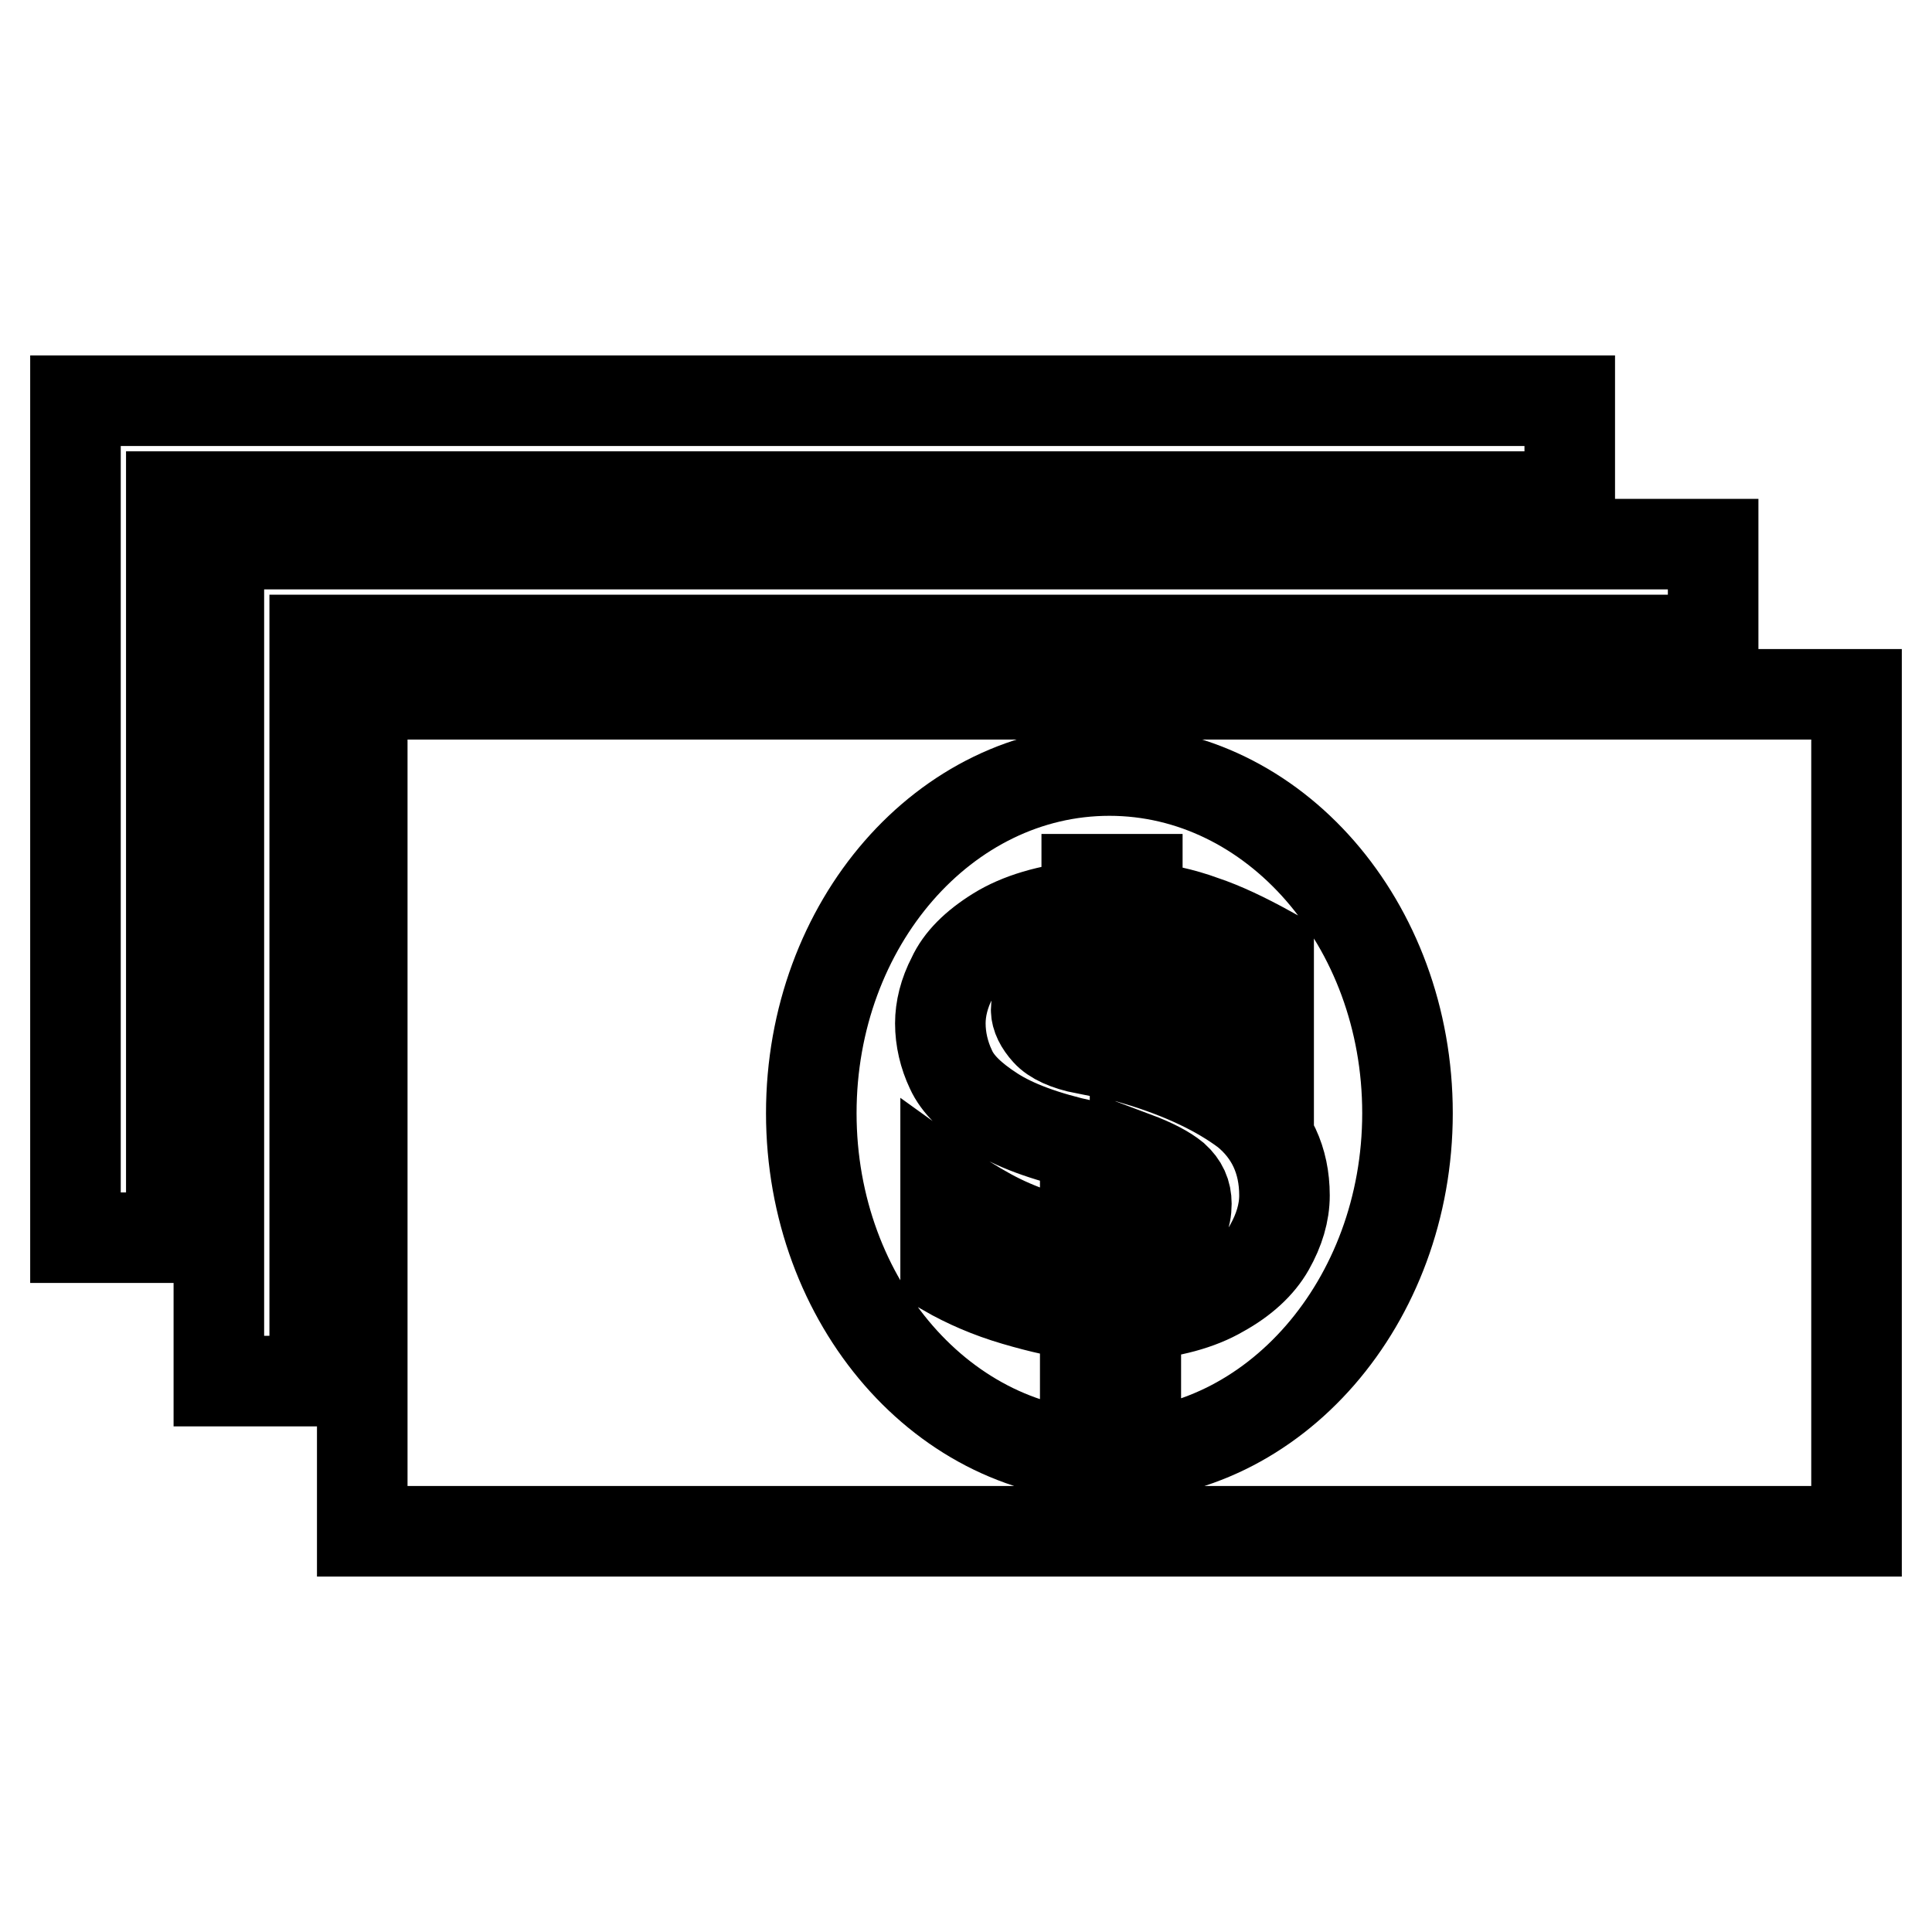 <?xml version="1.0" encoding="utf-8"?>
<!-- Svg Vector Icons : http://www.onlinewebfonts.com/icon -->
<!DOCTYPE svg PUBLIC "-//W3C//DTD SVG 1.1//EN" "http://www.w3.org/Graphics/SVG/1.1/DTD/svg11.dtd">
<svg version="1.1" xmlns="http://www.w3.org/2000/svg" xmlns:xlink="http://www.w3.org/1999/xlink" x="0px" y="0px" viewBox="0 0 256 256" enable-background="new 0 0 256 256" xml:space="preserve">
<g> <path stroke-width="12" fill-opacity="0" stroke="#000000"  d="M48,92v110.9h198V92H48z M147,192.9c-21.8,0-39.5-20.3-39.5-45.4c0-25.1,17.7-45.4,39.5-45.4 c21.8,0,39.5,20.3,39.5,45.4C186.5,172.5,168.8,192.9,147,192.9z M41.7,84.8H227V72.1H29V183h12.7V84.8z M22.7,65.8H208V53.1H10 V164h12.7V65.8z M170.2,158.4c0,2.3-0.7,4.6-2,6.9c-1.3,2.3-3.5,4.3-6.4,5.9c-2.9,1.7-6.7,2.7-11.3,3.1v6.9h-6.7v-6.9 c-2.8-0.3-5.9-1-9.3-2c-3.4-1-6.4-2.3-9.2-3.9v-11.2c1.8,1.3,3.7,2.5,5.7,3.6c2,1.1,4.1,2,6.2,2.7c2.1,0.7,4.3,1.2,6.6,1.5v-13.2 c-5.4-1.2-9.4-2.7-12.2-4.5c-2.8-1.8-4.7-3.6-5.6-5.6c-0.9-1.9-1.4-4-1.4-6.1c0-1.9,0.5-4,1.6-6.1c1-2.2,3-4.2,5.9-6 c2.9-1.8,6.8-3,11.9-3.5v-3.5h6.7v3.5c3.1,0.4,6,1,8.7,2c2.7,0.9,5.6,2.3,8.7,4v11.7c-2-1.5-4.5-3-7.6-4.6 c-3.1-1.5-6.3-2.7-9.8-3.4v10.8c6,1.8,10.8,4.1,14.4,6.8C168.4,150,170.2,153.7,170.2,158.4z M143.8,139v-9.8 c-1.8,0.1-3.3,0.5-4.6,1.3c-1.3,0.8-1.9,1.9-1.9,3.3c0,0.9,0.5,1.9,1.4,2.9C139.6,137.7,141.3,138.5,143.8,139z M157.2,159.5 c0-1.4-0.5-2.5-1.6-3.5c-1.1-0.9-2.8-1.8-5.2-2.7V165c1.9-0.4,3.5-0.9,4.8-1.7C156.6,162.6,157.2,161.3,157.2,159.5z"/></g>
</svg>